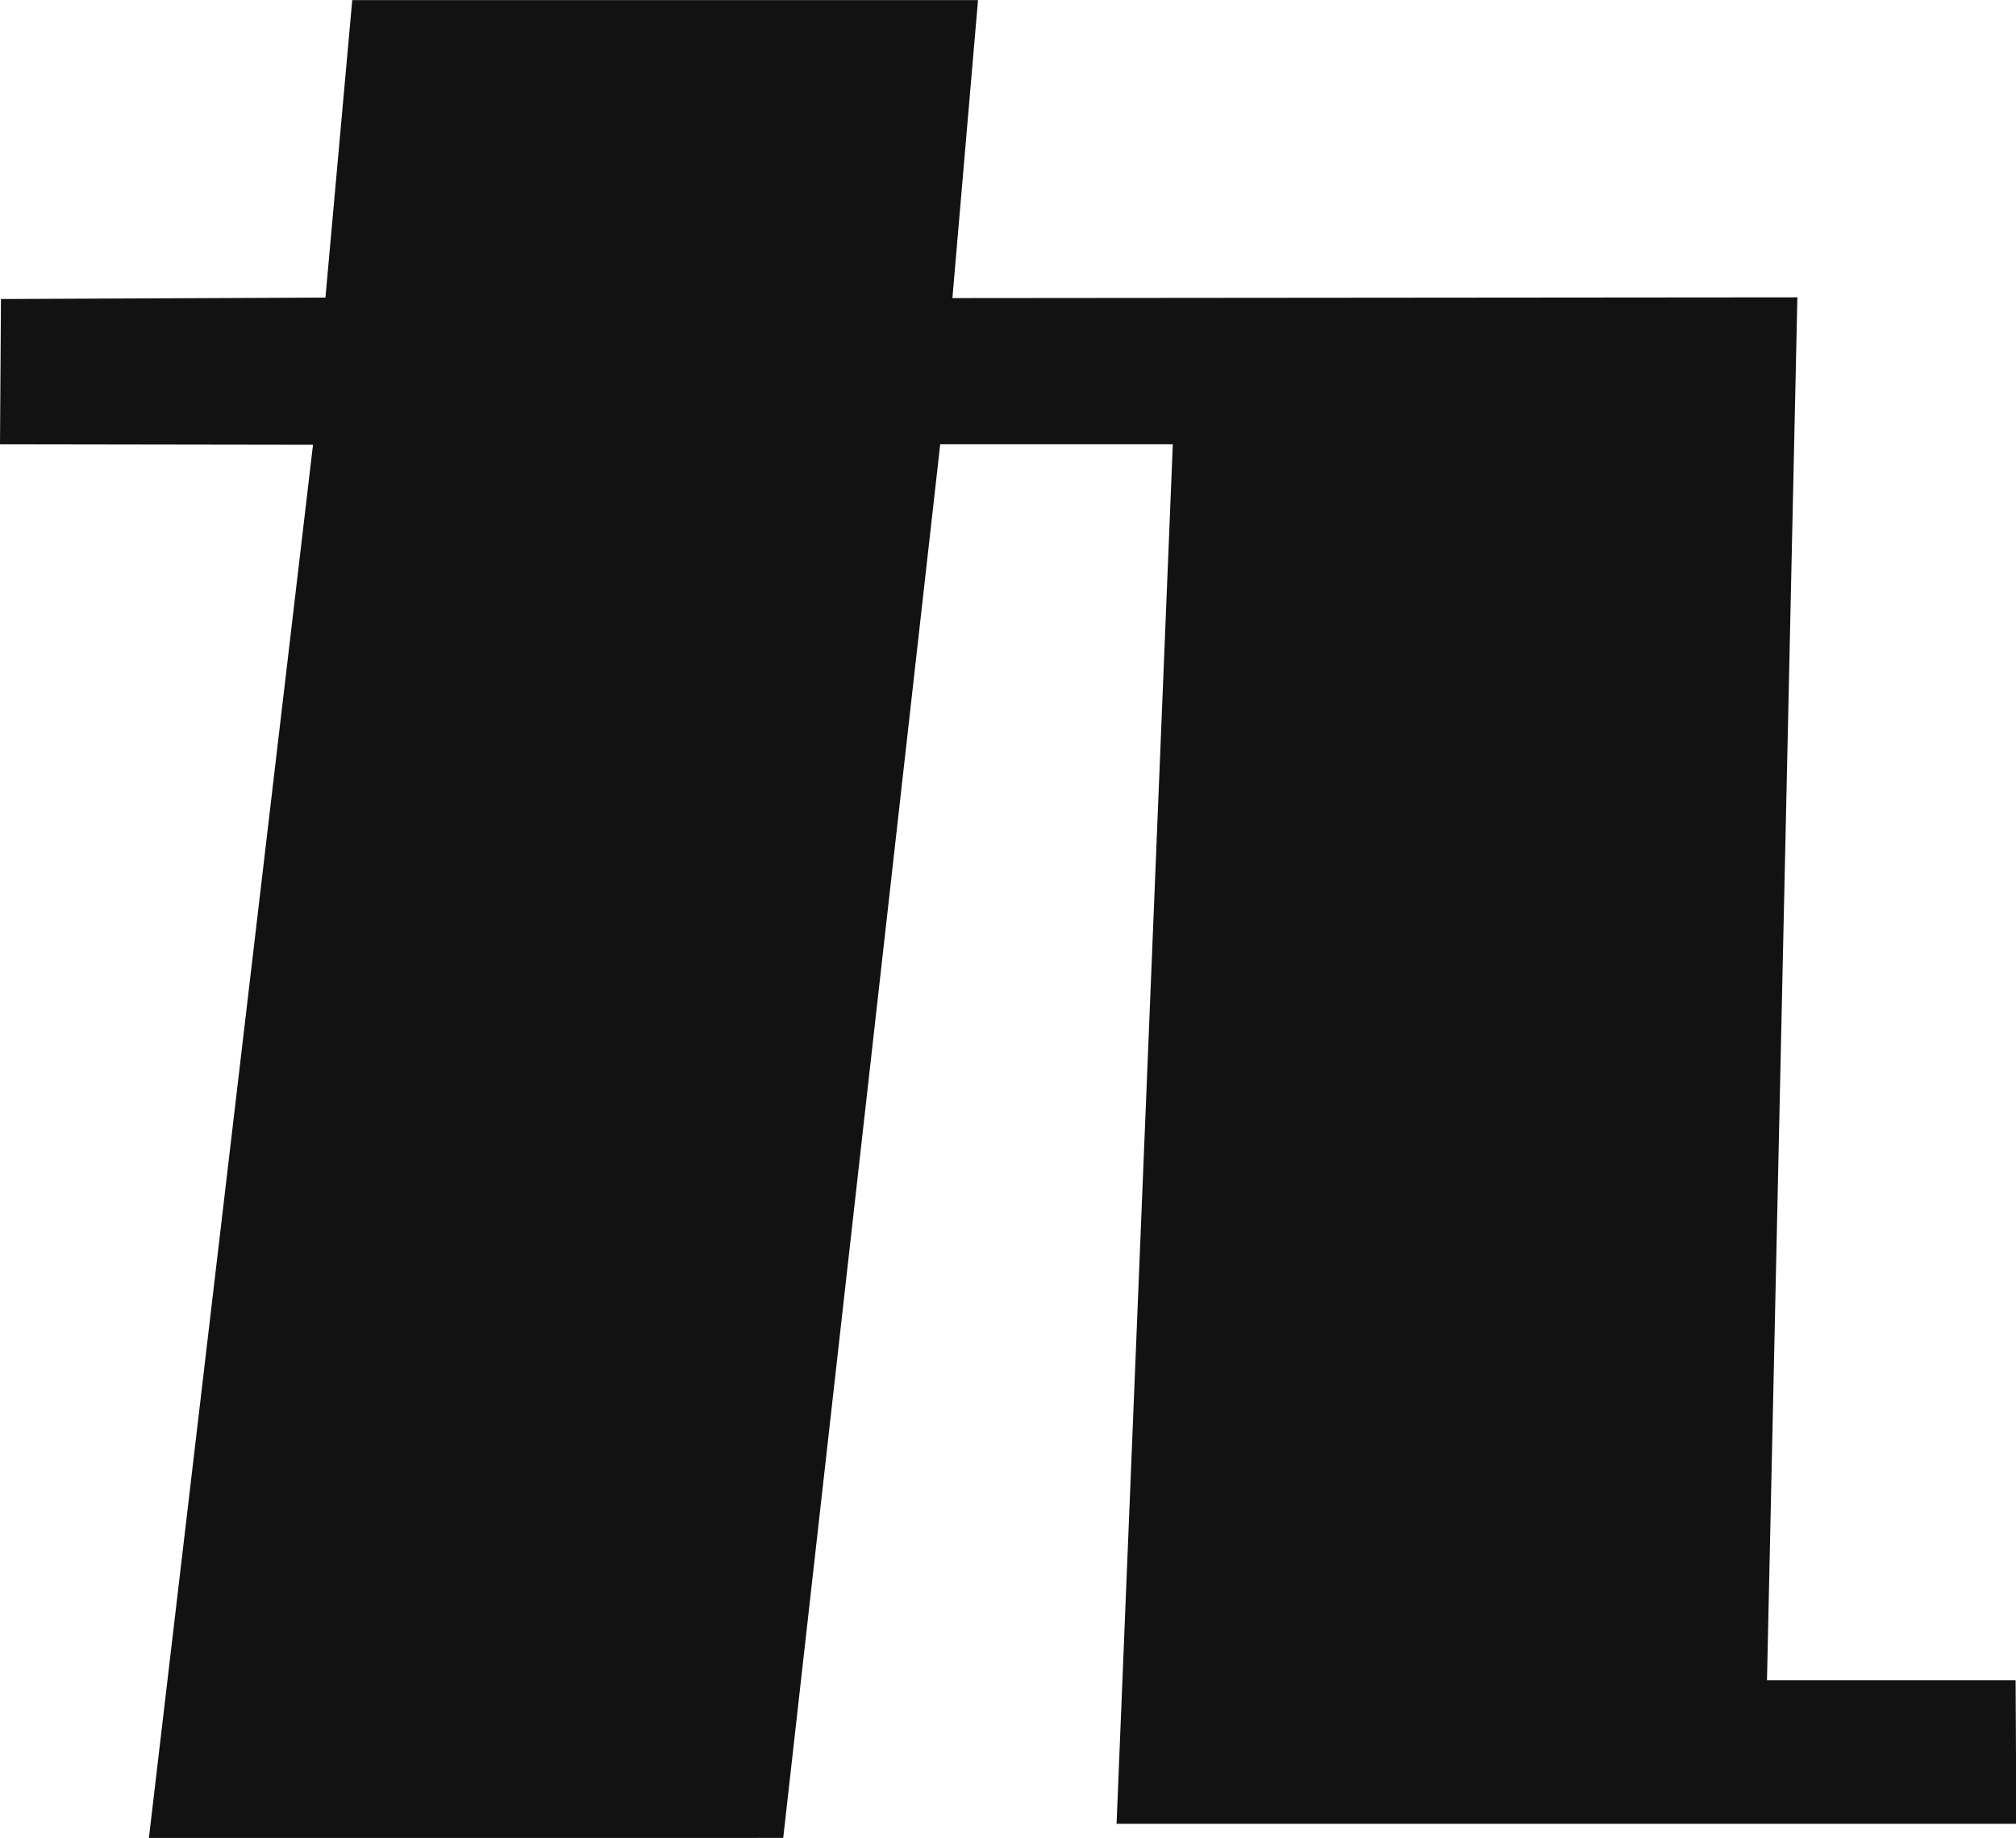 <?xml version="1.0" encoding="UTF-8" standalone="no"?>
<!-- Created with Inkscape (http://www.inkscape.org/) -->

<svg
   width="100mm"
   height="91.158mm"
   viewBox="0 0 100 91.158"
   version="1.1"
   id="svg1"
   inkscape:version="1.3 (0e150ed, 2023-07-21)"
   sodipodi:docname="kyudaisai_logo.svg"
   xmlns:inkscape="http://www.inkscape.org/namespaces/inkscape"
   xmlns:sodipodi="http://sodipodi.sourceforge.net/DTD/sodipodi-0.dtd"
   xmlns="http://www.w3.org/2000/svg"
   xmlns:svg="http://www.w3.org/2000/svg">
  <sodipodi:namedview
     id="namedview1"
     pagecolor="#ffffff"
     bordercolor="#666666"
     borderopacity="1.0"
     inkscape:showpageshadow="2"
     inkscape:pageopacity="0.0"
     inkscape:pagecheckerboard="0"
     inkscape:deskcolor="#d1d1d1"
     inkscape:document-units="mm"
     inkscape:zoom="1.7477736"
     inkscape:cx="262.33374"
     inkscape:cy="129.30736"
     inkscape:window-width="1376"
     inkscape:window-height="789"
     inkscape:window-x="181"
     inkscape:window-y="48"
     inkscape:window-maximized="0"
     inkscape:current-layer="layer1" />
  <defs
     id="defs1" />
  <g
     inkscape:label="Layer 1"
     inkscape:groupmode="layer"
     id="layer1">
    <polygon
       class="d"
       points="0,47.77 0.04,41.7 13.6,41.64 14.72,29.21 40.87,29.21 39.8,41.66 75.11,41.63 73.84,99.41 84.23,99.41 84.26,105.41 46.66,105.41 49.01,47.77 39.29,47.77 32.73,106 6.22,106.02 13.08,47.79 "
       id="use7"
       style="fill:#121212;fill-opacity:1;stroke-width:0.223"
       transform="matrix(1.187,0,0,1.187,0,-34.667)" />
  </g>
</svg>

